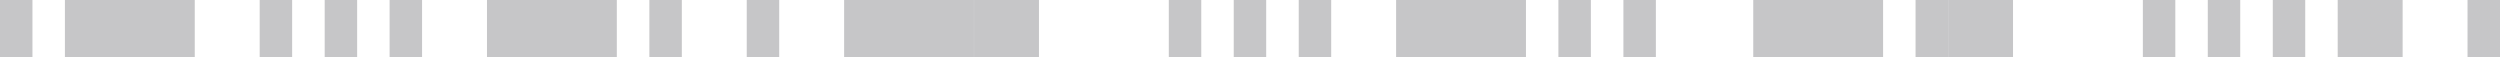 <svg width="1400" height="32" viewBox="0 0 1400 32" fill="none" xmlns="http://www.w3.org/2000/svg">
<path d="M0 32V0H18.177V32H0ZM36.355 32V0H109.065V32H36.355ZM145.42 32V0H163.598V32H145.42Z" fill="#C6C6C8"/>
<path d="M181.822 32V0H200V32H181.822ZM218.178 32V0H236.355V32H218.178ZM272.71 32V0H345.42V32H272.71Z" fill="#C6C6C8"/>
<path d="M363.645 32V0H381.822V32H363.645ZM418.178 32V0H436.355V32H418.178ZM472.71 32V0H545.42V32H472.71Z" fill="#C6C6C8"/>
<path d="M545.467 32V0H581.822V32H545.467ZM654.533 32V0H672.71V32H654.533ZM690.888 32V0H709.065V32H690.888Z" fill="#C6C6C8"/>
<path d="M727.29 32V0H745.467V32H727.29ZM781.822 32V0H854.533V32H781.822ZM872.71 32V0H890.888V32H872.71Z" fill="#C6C6C8"/>
<path d="M909.112 32V0H927.29V32H909.112ZM981.822 32V0H1054.53V32H981.822ZM1072.71 32V0H1090.89V32H1072.71Z" fill="#C6C6C8"/>
<path d="M1090.93 32V0H1127.29V32H1090.93ZM1200 32V0H1218.18V32H1200ZM1236.36 32V0H1254.53V32H1236.36Z" fill="#C6C6C8"/>
<path d="M1272.76 32V0H1290.93V32H1272.76ZM1309.11 32V0H1345.47V32H1309.11ZM1381.82 32V0H1400V32H1381.82Z" fill="#C6C6C8"/>
</svg>
